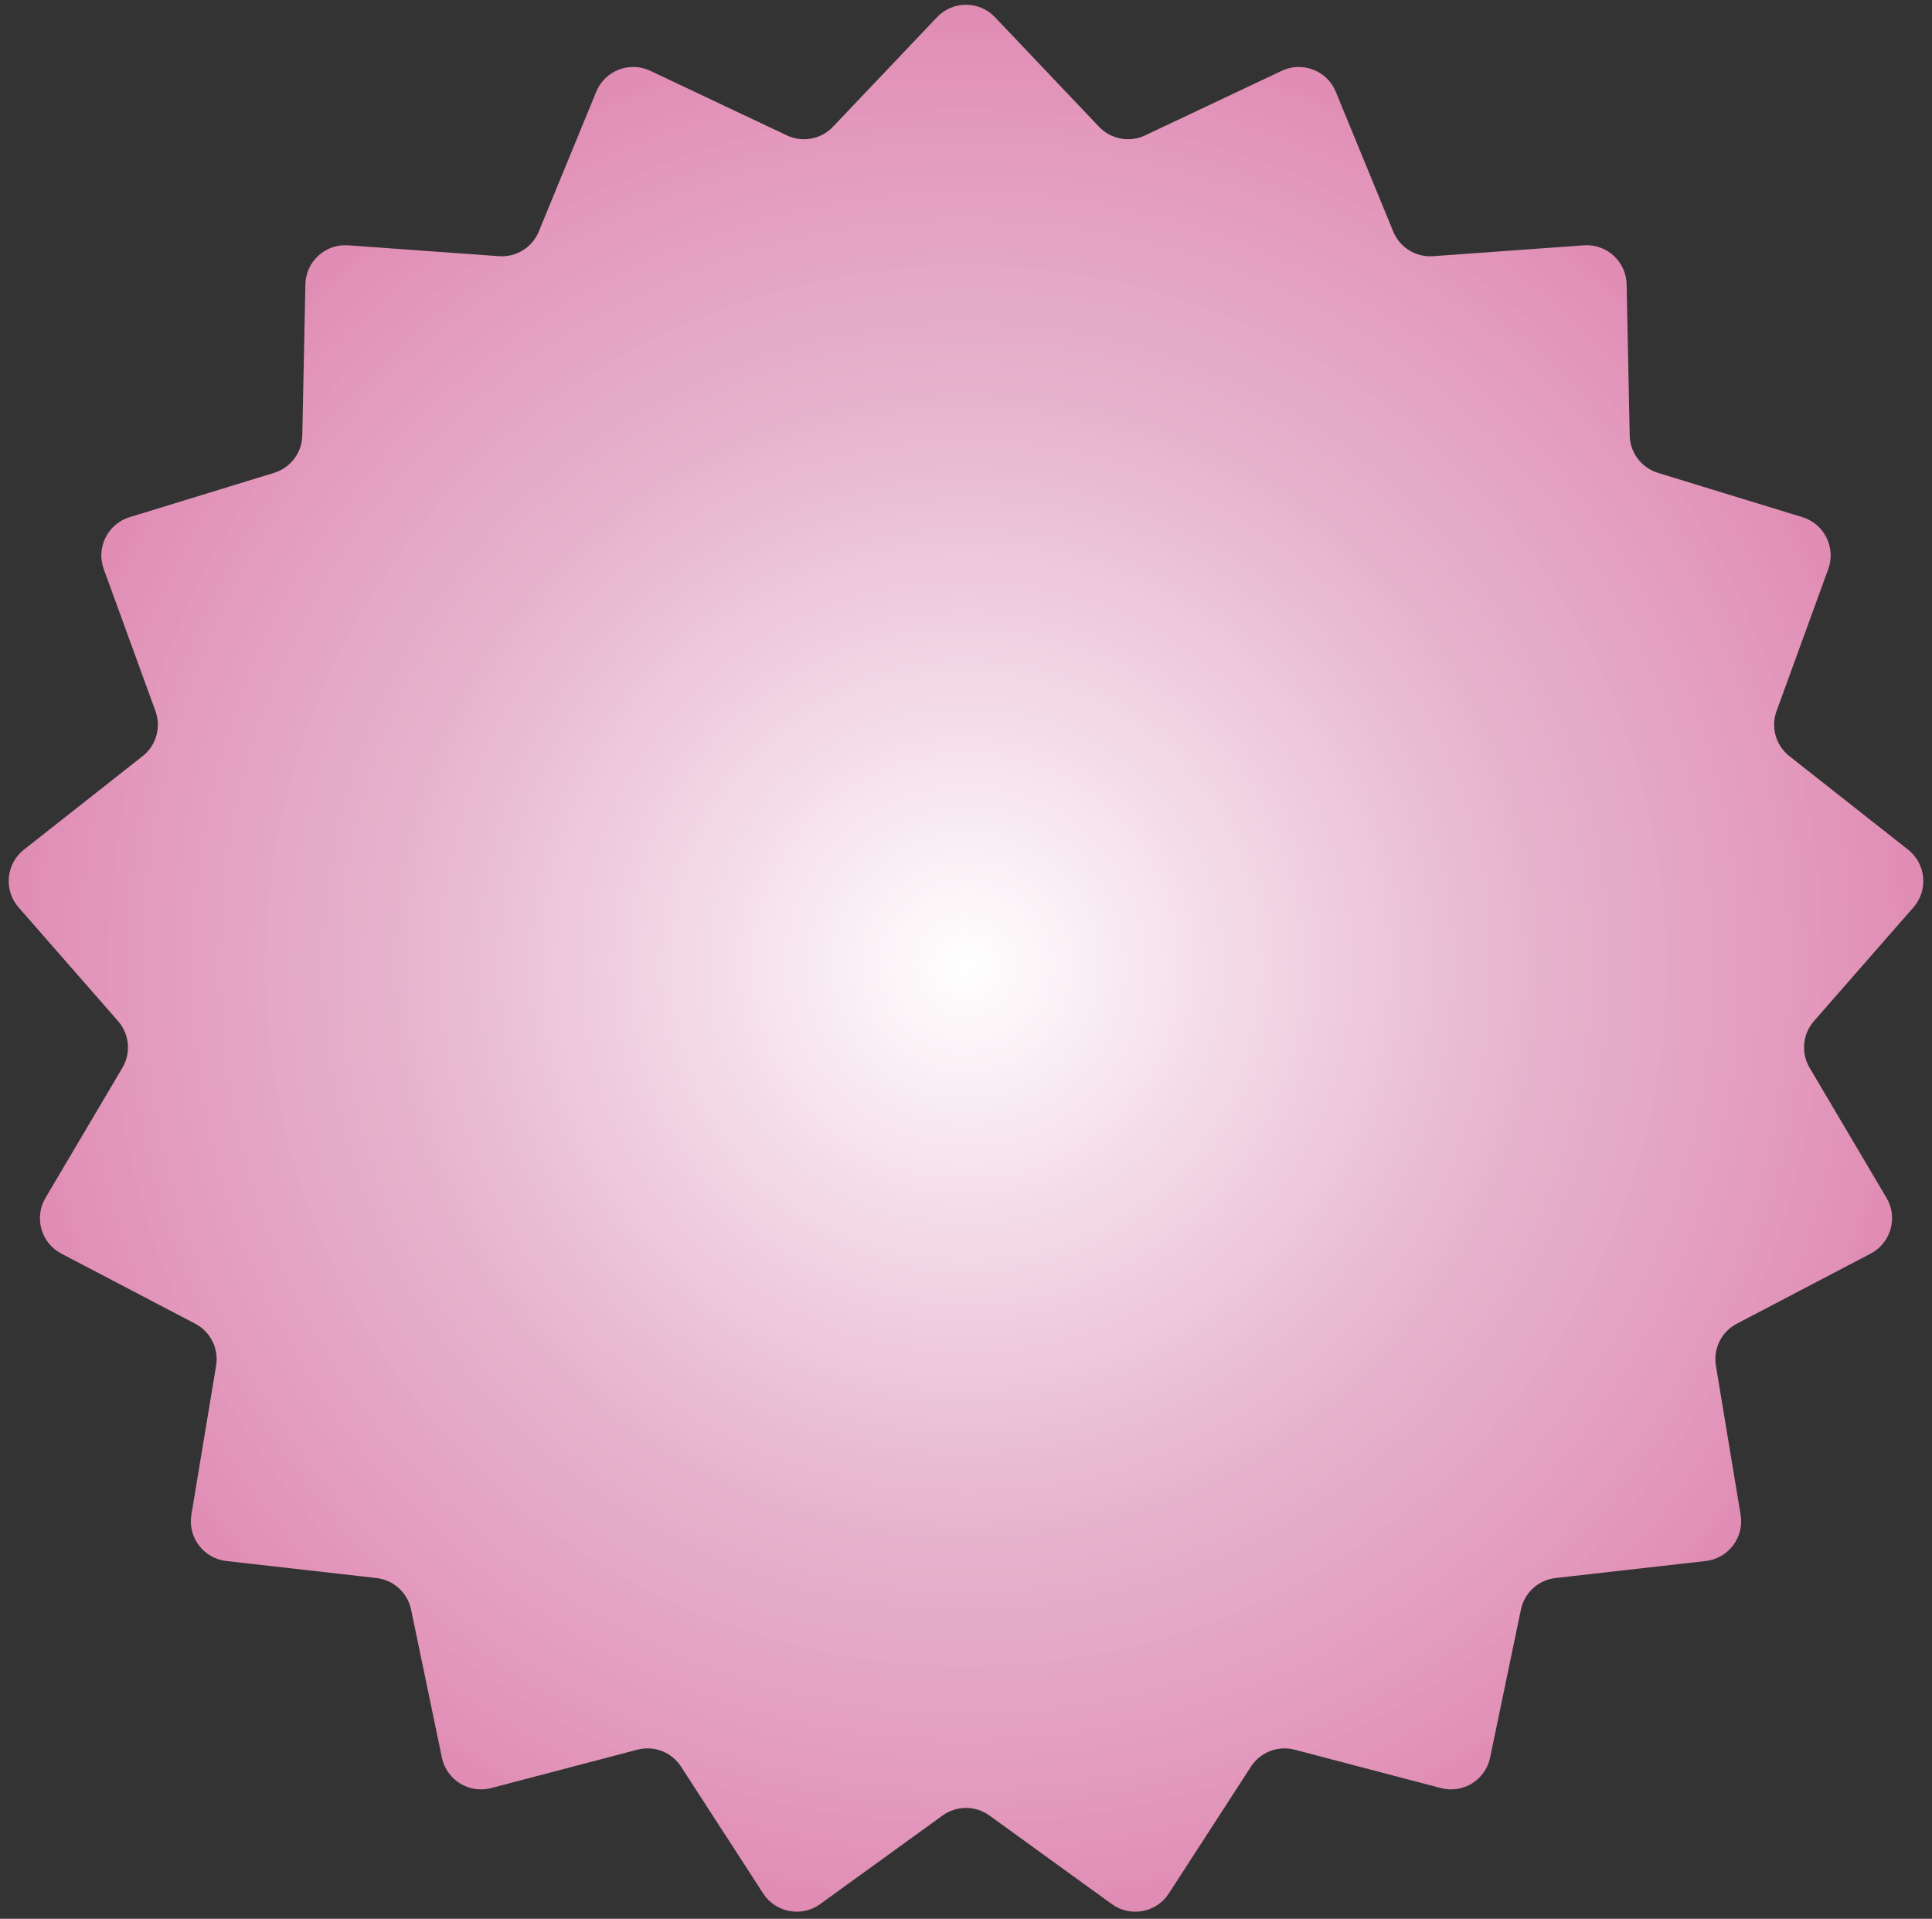 <?xml version="1.0" encoding="UTF-8"?> <svg xmlns="http://www.w3.org/2000/svg" width="145" height="144" viewBox="0 0 145 144" fill="none"><rect x="0" y="0" width="145" height="144" fill="#333333" stroke="none"/> <path d="M70.325 1.291C71.507 0.045 73.493 0.045 74.675 1.291L82.485 9.514C83.377 10.454 84.771 10.715 85.942 10.161L96.195 5.314C97.748 4.579 99.599 5.296 100.252 6.885L104.564 17.375C105.056 18.573 106.262 19.32 107.554 19.226L118.866 18.41C120.579 18.287 122.046 19.624 122.081 21.341L122.312 32.68C122.338 33.975 123.193 35.107 124.432 35.487L135.274 38.812C136.916 39.316 137.801 41.093 137.214 42.707L133.333 53.363C132.89 54.58 133.278 55.945 134.296 56.746L143.205 63.764C144.554 64.826 144.737 66.803 143.606 68.096L136.138 76.631C135.285 77.606 135.154 79.018 135.814 80.133L141.586 89.895C142.46 91.374 141.917 93.283 140.395 94.08L130.349 99.34C129.201 99.941 128.569 101.211 128.781 102.489L130.637 113.677C130.918 115.372 129.722 116.956 128.015 117.149L116.746 118.425C115.459 118.571 114.411 119.527 114.147 120.795L111.836 131.898C111.486 133.58 109.799 134.625 108.137 134.188L97.168 131.308C95.915 130.979 94.593 131.491 93.888 132.578L87.723 142.097C86.789 143.539 84.838 143.903 83.446 142.896L74.259 136.248C73.209 135.488 71.791 135.488 70.741 136.248L61.554 142.896C60.162 143.903 58.211 143.539 57.277 142.097L51.112 132.578C50.407 131.491 49.085 130.979 47.832 131.308L36.863 134.188C35.201 134.625 33.514 133.58 33.164 131.898L30.853 120.795C30.589 119.527 29.541 118.571 28.254 118.425L16.985 117.149C15.278 116.956 14.082 115.372 14.363 113.677L16.219 102.489C16.431 101.211 15.799 99.941 14.651 99.34L4.605 94.08C3.083 93.283 2.54 91.374 3.414 89.895L9.186 80.133C9.846 79.018 9.715 77.606 8.862 76.631L1.394 68.096C0.263 66.803 0.446 64.826 1.795 63.764L10.704 56.746C11.722 55.945 12.11 54.58 11.667 53.363L7.786 42.707C7.199 41.093 8.084 39.316 9.726 38.812L20.568 35.487C21.807 35.107 22.662 33.975 22.688 32.68L22.919 21.341C22.954 19.624 24.421 18.287 26.134 18.41L37.446 19.226C38.738 19.32 39.944 18.573 40.437 17.375L44.748 6.885C45.401 5.296 47.252 4.579 48.805 5.314L59.058 10.161C60.229 10.715 61.623 10.454 62.515 9.514L70.325 1.291Z" fill="url(#paint0_radial_284_752)"></path> <defs> <radialGradient id="paint0_radial_284_752" cx="0" cy="0" r="1" gradientUnits="userSpaceOnUse" gradientTransform="translate(72.5 72.5) rotate(90) scale(73.5)"> <stop stop-color="white"></stop> <stop offset="0.589" stop-color="#FAC1DE" stop-opacity="0.9"></stop> <stop offset="1" stop-color="#E08AB3"></stop> </radialGradient> </defs> </svg> 
